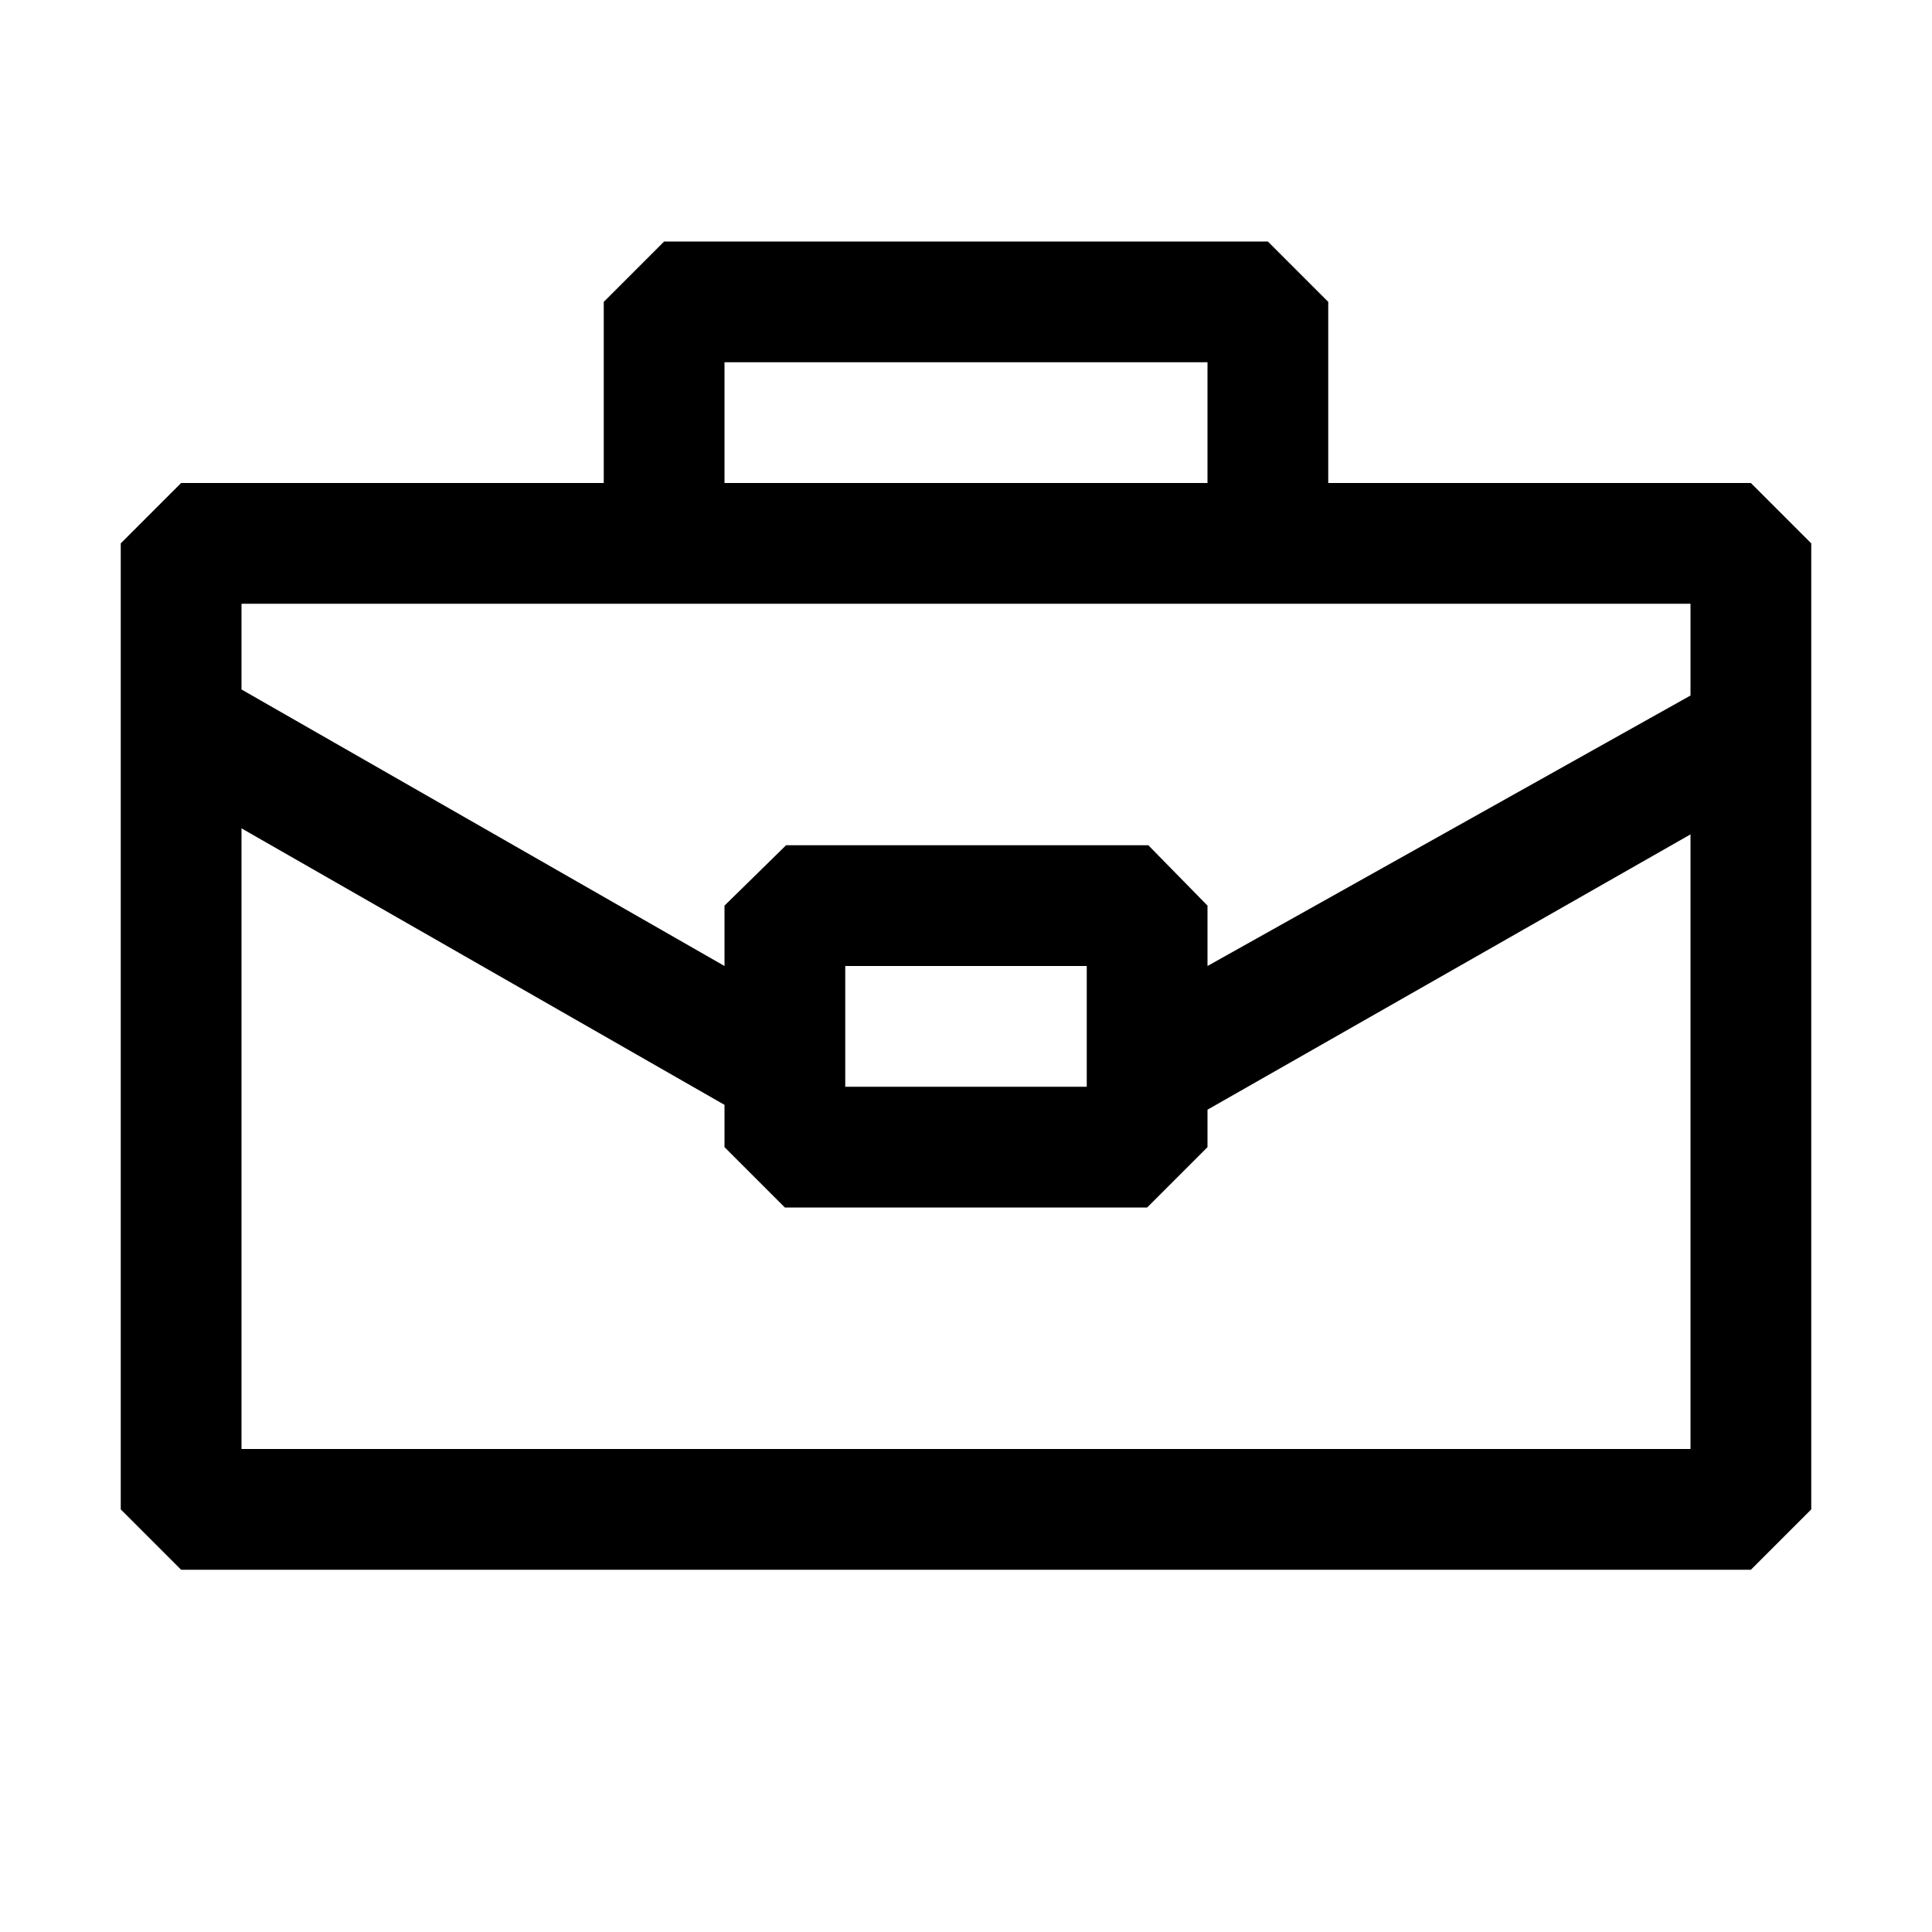 <?xml version="1.0" encoding="utf-8"?><!-- Скачано с сайта svg4.ru / Downloaded from svg4.ru -->
<svg width="800px" height="800px" viewBox="0 0 16 16" xmlns="http://www.w3.org/2000/svg" fill="#000000"><path d="M14.5 4H11V2.5l-.5-.5h-5l-.5.5V4H1.5l-.5.5v8l.5.5h13l.5-.5v-8l-.5-.5zM6 3h4v1H6V3zm8 2v.76L10 8v-.5L9.51 7h-3L6 7.5V8L2 5.71V5h12zM9 8v1H7V8h2zm-7 4V6.86l4 2.29v.35l.5.5h3l.5-.5v-.31l4-2.28V12H2z"/></svg>
